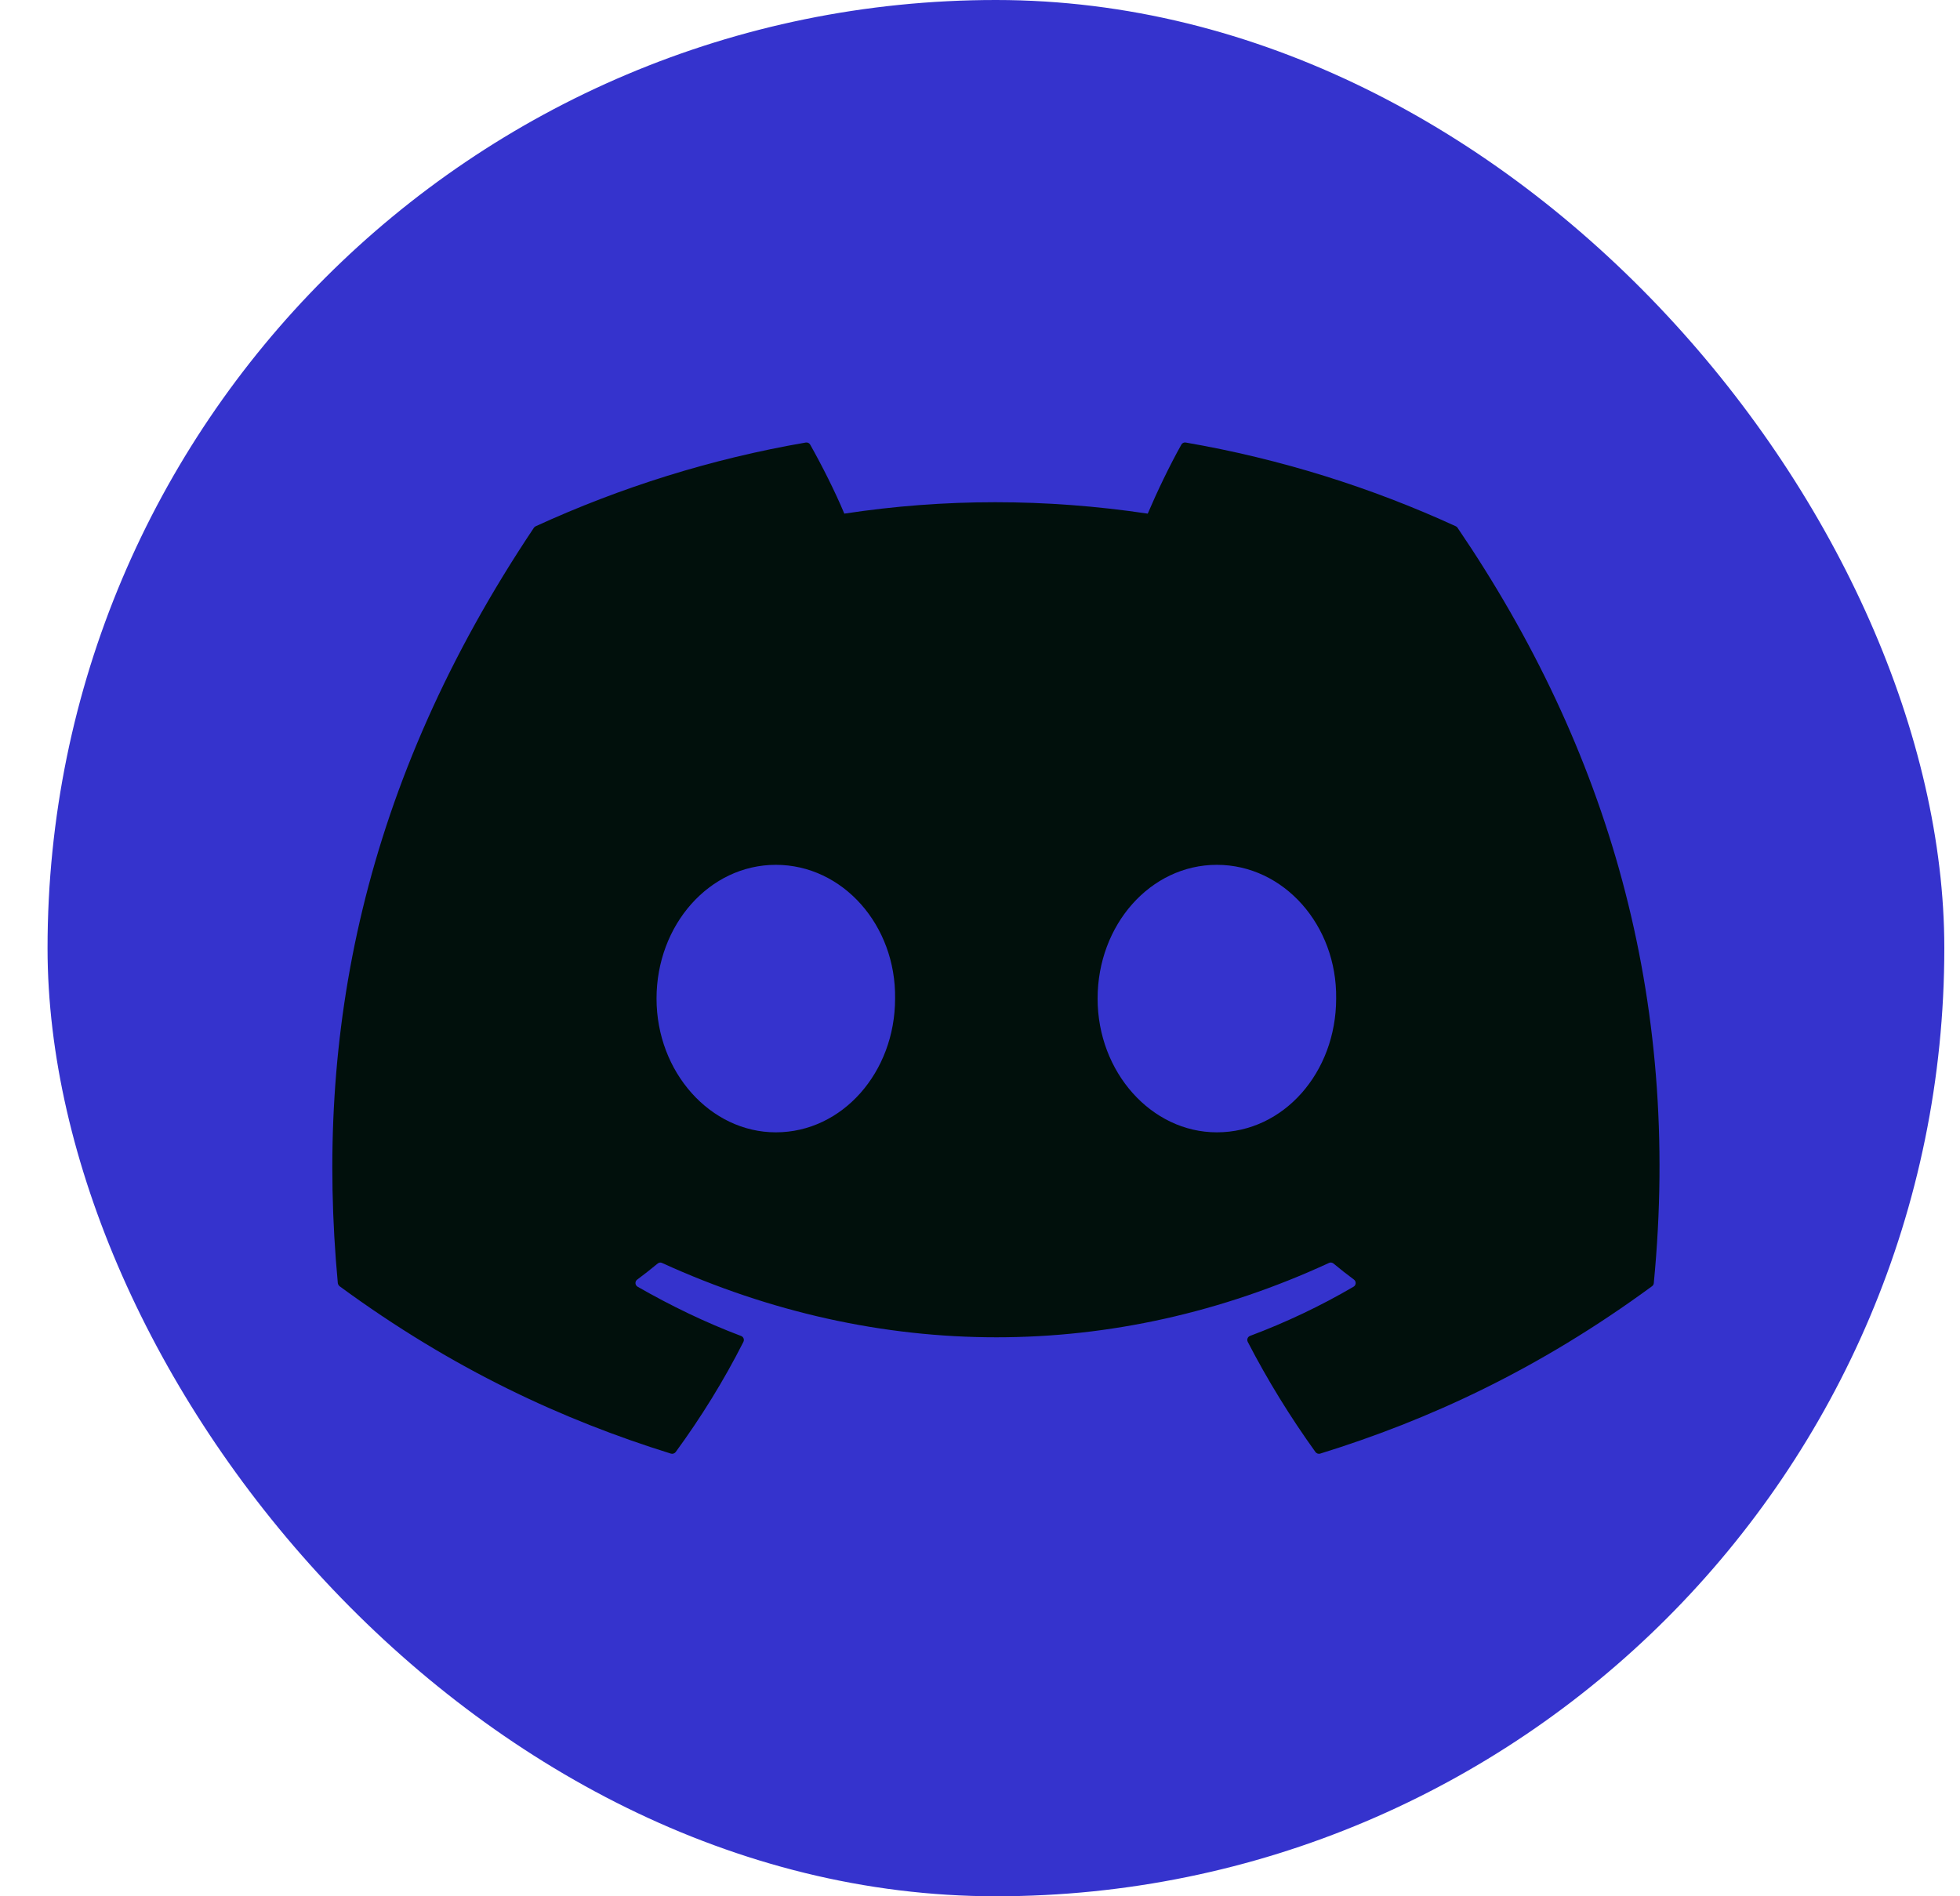 <svg width="31" height="30" viewBox="0 0 31 30" fill="none" xmlns="http://www.w3.org/2000/svg">
<rect x="0.752" width="30" height="30" rx="15" fill="#3533cd"/>
<path d="M23.026 8.326C21.689 7.712 20.254 7.26 18.754 7.001C18.726 6.996 18.699 7.009 18.685 7.034C18.5 7.362 18.296 7.79 18.153 8.126C16.54 7.885 14.934 7.885 13.354 8.126C13.211 7.782 12.999 7.362 12.814 7.034C12.8 7.009 12.772 6.997 12.745 7.001C11.246 7.259 9.811 7.712 8.472 8.326C8.461 8.331 8.451 8.34 8.444 8.35C5.723 12.416 4.977 16.382 5.343 20.298C5.345 20.317 5.356 20.336 5.37 20.348C7.166 21.666 8.905 22.466 10.612 22.997C10.639 23.005 10.668 22.995 10.686 22.973C11.089 22.422 11.449 21.84 11.758 21.229C11.776 21.193 11.759 21.15 11.722 21.136C11.151 20.92 10.607 20.656 10.084 20.356C10.043 20.332 10.039 20.273 10.078 20.244C10.188 20.162 10.298 20.076 10.403 19.989C10.422 19.974 10.448 19.97 10.47 19.98C13.906 21.549 17.625 21.549 21.02 19.98C21.042 19.969 21.069 19.973 21.089 19.988C21.194 20.075 21.304 20.162 21.415 20.244C21.453 20.273 21.45 20.332 21.409 20.356C20.886 20.662 20.342 20.92 19.77 21.135C19.733 21.15 19.717 21.193 19.735 21.229C20.05 21.839 20.41 22.421 20.806 22.972C20.823 22.995 20.853 23.005 20.88 22.997C22.595 22.466 24.334 21.666 26.13 20.348C26.146 20.336 26.156 20.318 26.157 20.299C26.595 15.771 25.424 11.838 23.054 8.351C23.048 8.34 23.038 8.331 23.026 8.326ZM12.271 17.914C11.237 17.914 10.384 16.964 10.384 15.798C10.384 14.632 11.22 13.682 12.271 13.682C13.33 13.682 14.174 14.64 14.157 15.798C14.157 16.964 13.322 17.914 12.271 17.914ZM19.246 17.914C18.212 17.914 17.36 16.964 17.36 15.798C17.36 14.632 18.195 13.682 19.246 13.682C20.305 13.682 21.149 14.64 21.133 15.798C21.133 16.964 20.305 17.914 19.246 17.914Z" fill="#01100C"/>
</svg>
